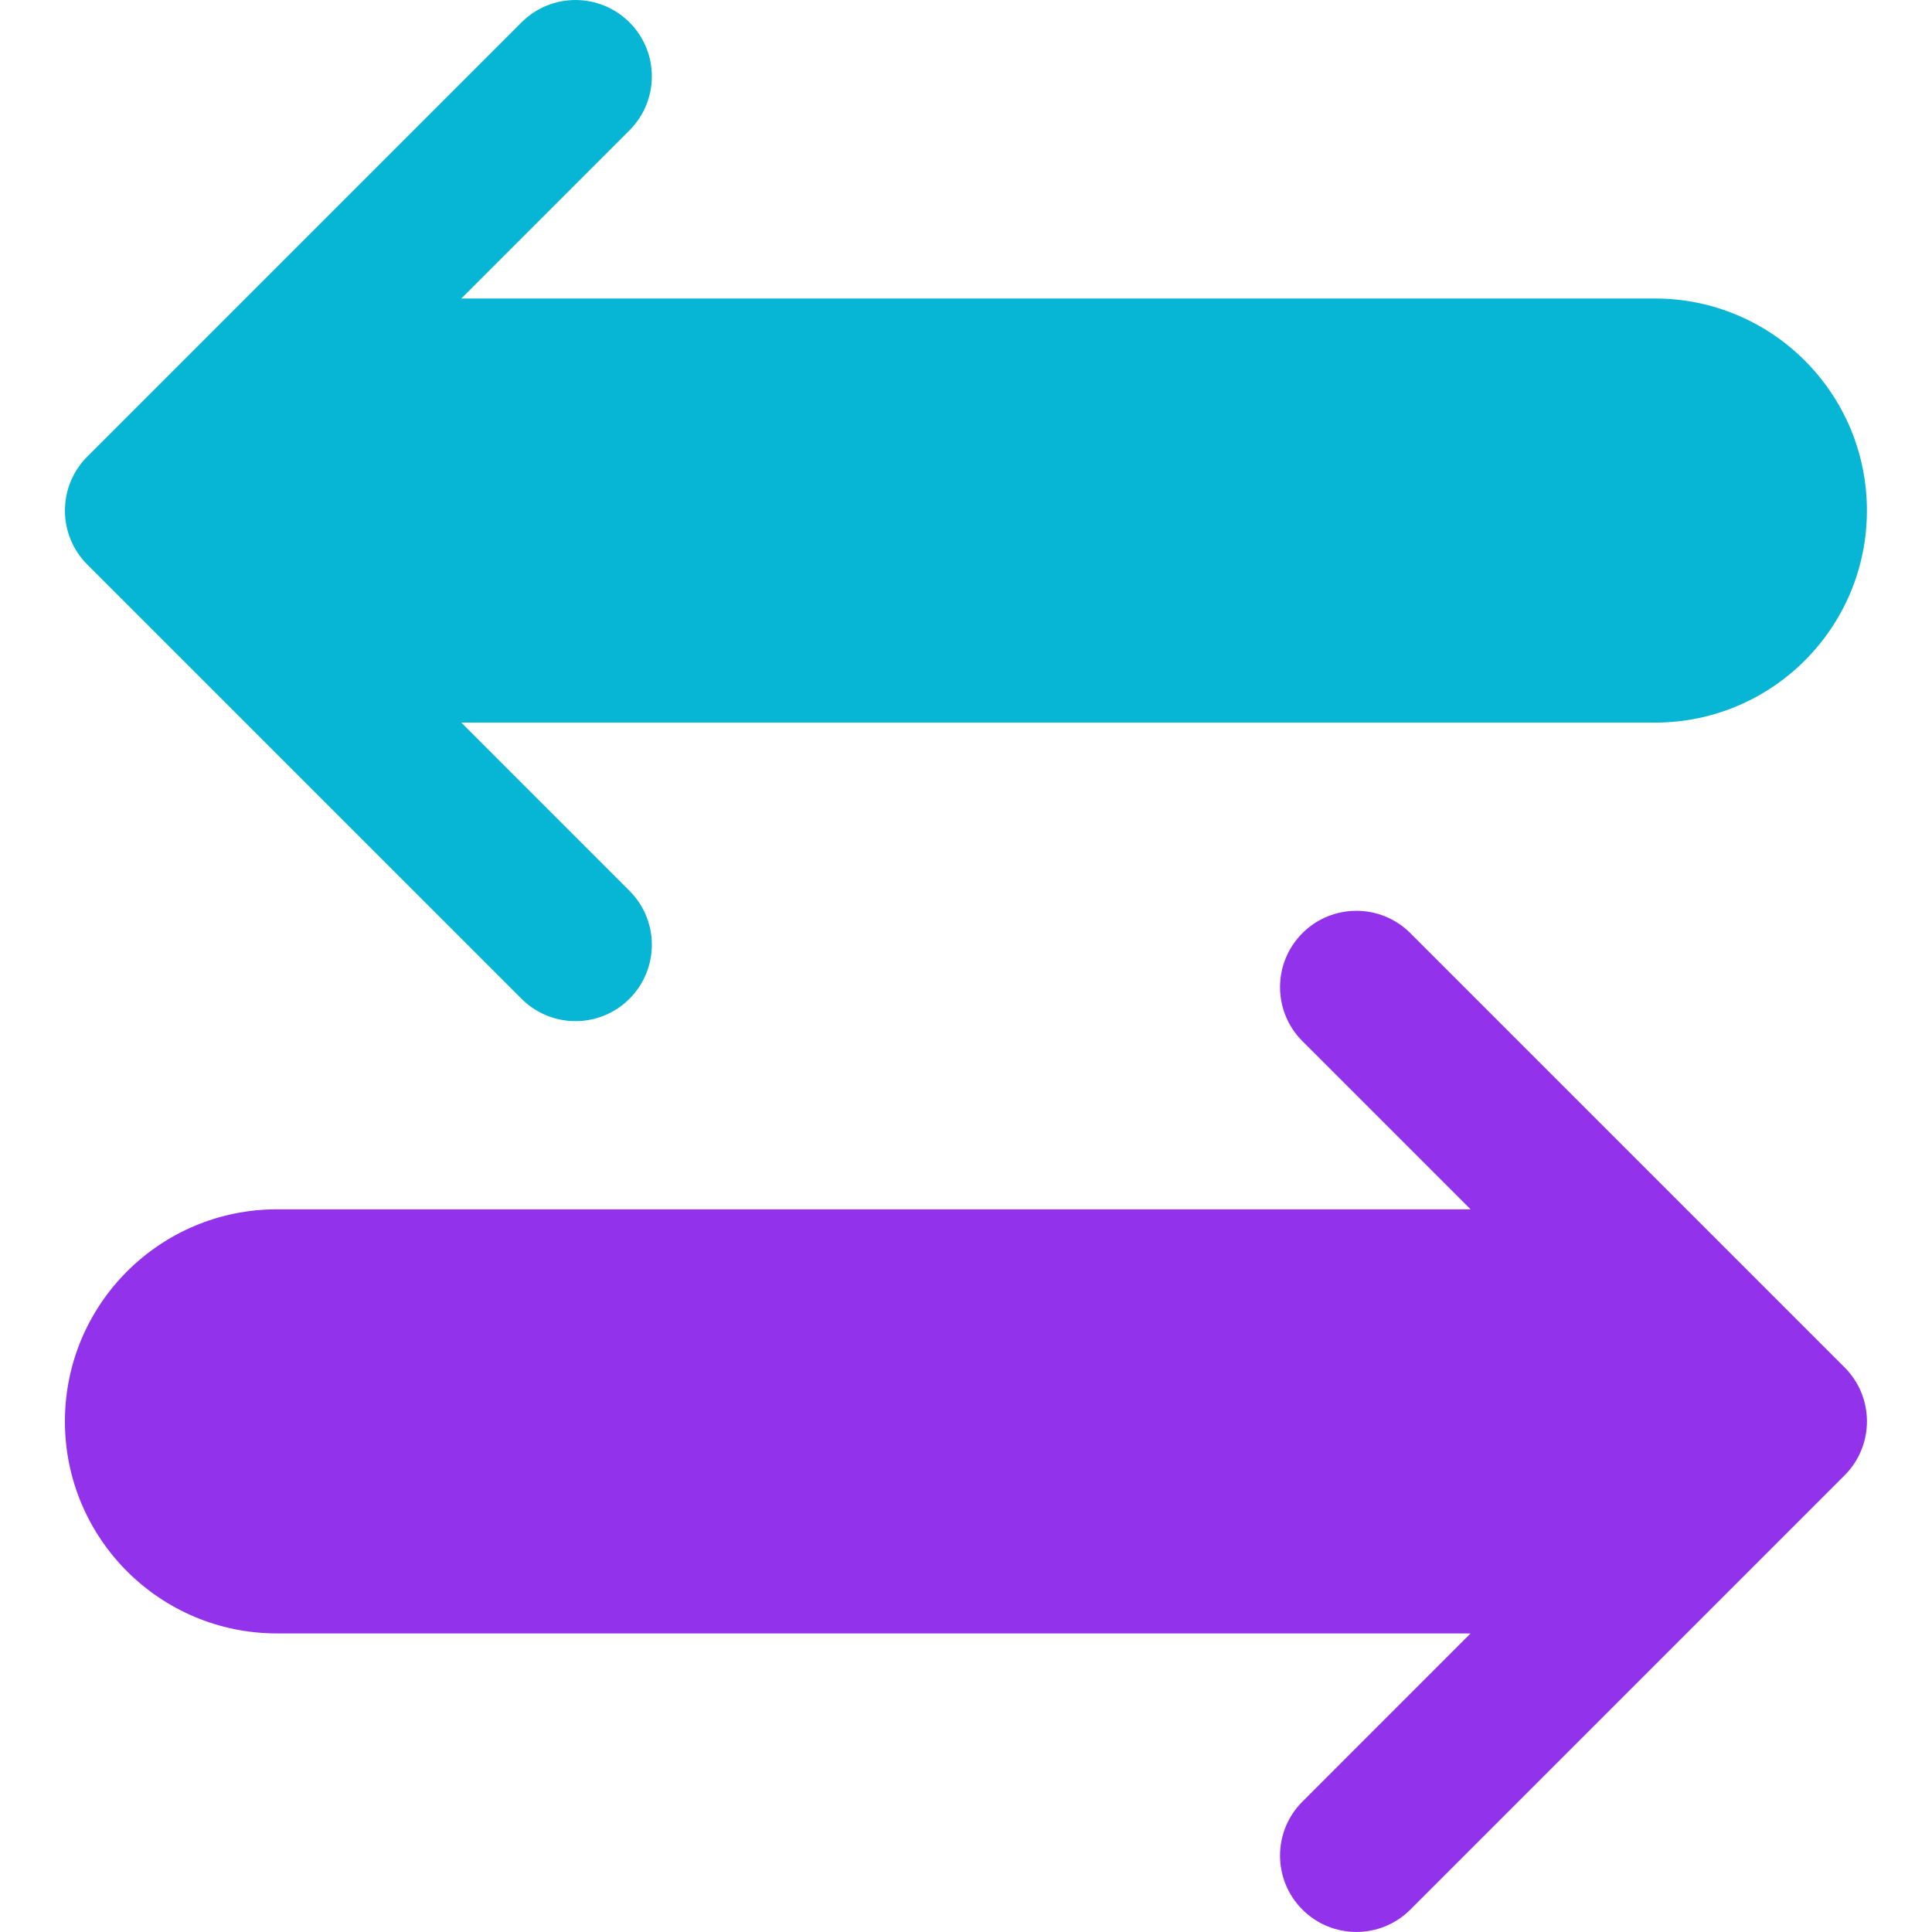 <svg width="48" height="48" viewBox="0 0 48 48" fill="none" xmlns="http://www.w3.org/2000/svg">
<g clip-path="url(#clip0_482_24548)">
<path d="M2.169 14.026L12.957 24.814C13.697 25.555 14.899 25.555 15.639 24.814C16.38 24.074 16.38 22.872 15.639 22.132L11.461 17.953H41.115C44.025 17.953 46.383 15.595 46.383 12.685C46.383 9.775 44.025 7.416 41.115 7.416H11.461L15.639 3.238C16.01 2.868 16.195 2.382 16.195 1.897C16.195 1.411 16.01 0.926 15.639 0.556C14.899 -0.185 13.697 -0.185 12.957 0.556L2.169 11.344C1.428 12.085 1.428 13.286 2.169 14.026Z" fill="#07B6D4"/>
<path d="M45.828 33.972L35.04 23.184C34.3 22.444 33.098 22.444 32.358 23.184C31.617 23.925 31.617 25.126 32.358 25.867L36.536 30.045H6.882V30.045C3.972 30.045 1.613 32.404 1.613 35.314C1.613 38.223 3.972 40.582 6.882 40.582H36.536L32.358 44.761C31.987 45.131 31.802 45.616 31.802 46.102C31.802 46.587 31.987 47.073 32.358 47.443C33.098 48.184 34.3 48.184 35.04 47.443L45.828 36.655C46.569 35.914 46.569 34.713 45.828 33.972Z" fill="#9332EB"/>
</g>
<defs>
<clipPath id="clip0_482_24548">
<rect width="48" height="48" fill="white"/>
</clipPath>
</defs>
</svg>
